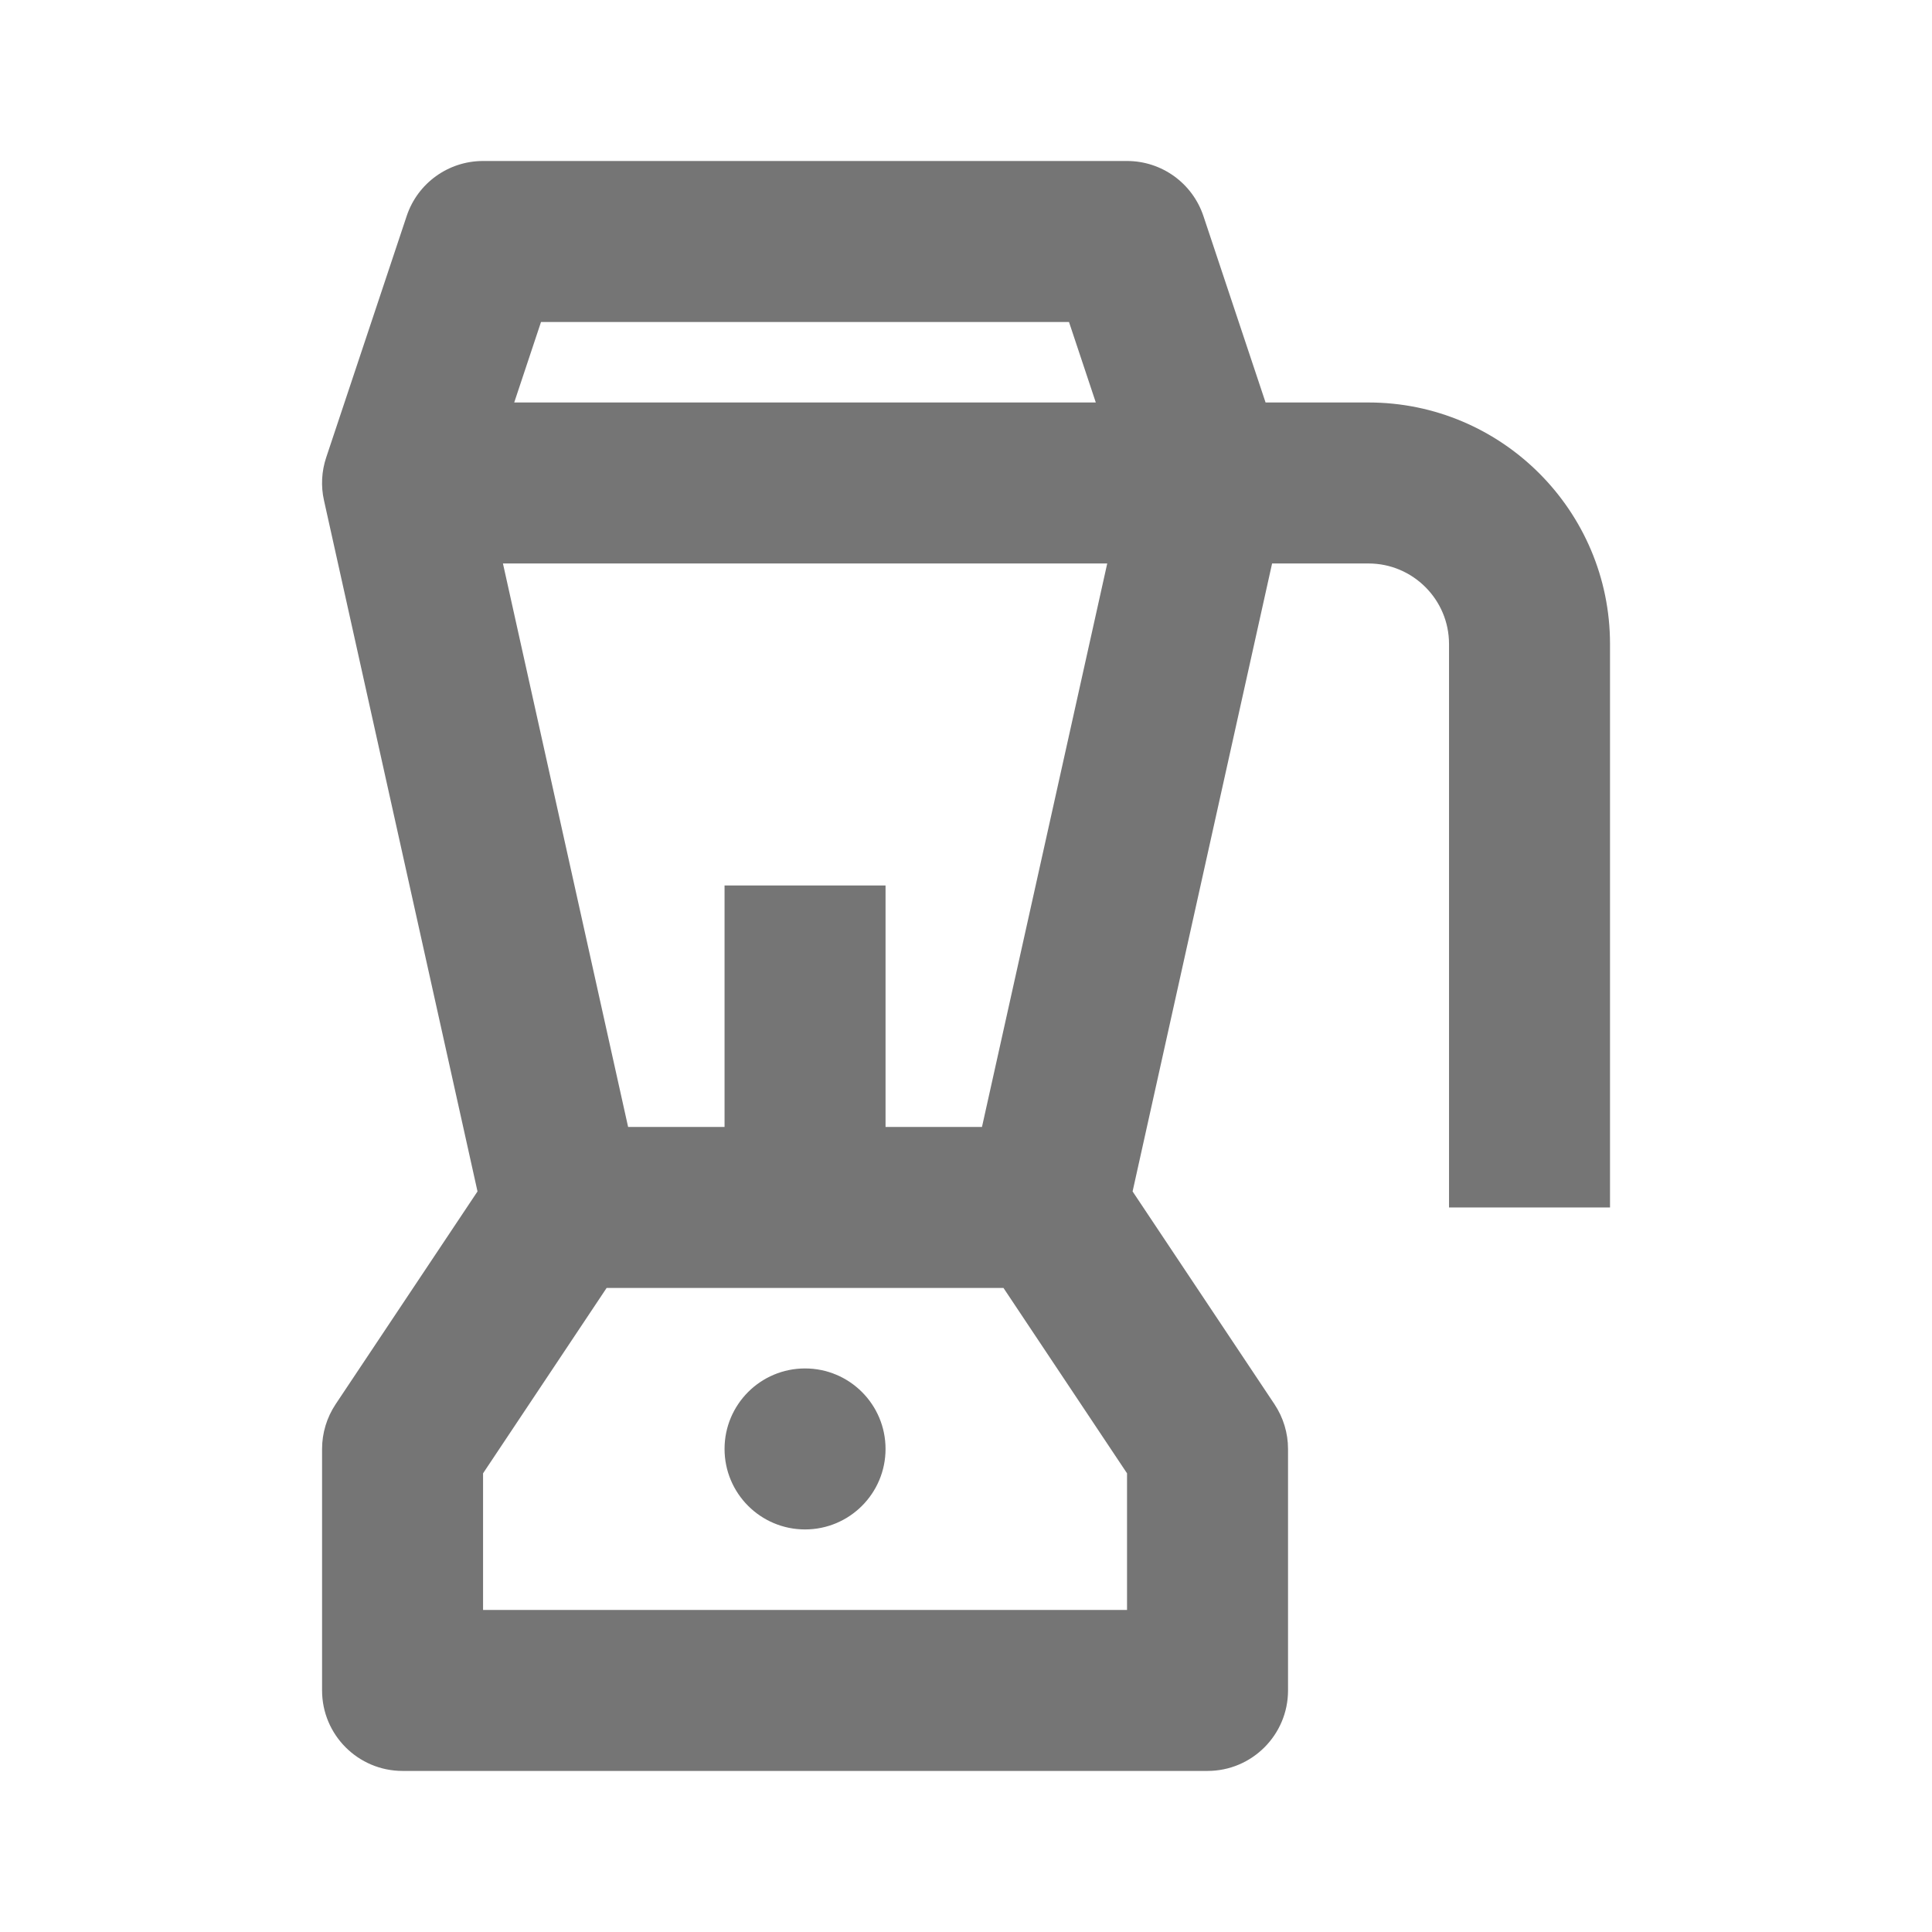 <?xml version="1.0" encoding="utf-8"?>
<!-- Generator: Adobe Illustrator 16.0.0, SVG Export Plug-In . SVG Version: 6.00 Build 0)  -->
<!DOCTYPE svg PUBLIC "-//W3C//DTD SVG 1.1//EN" "http://www.w3.org/Graphics/SVG/1.1/DTD/svg11.dtd">
<svg version="1.1" xmlns="http://www.w3.org/2000/svg" xmlns:xlink="http://www.w3.org/1999/xlink" x="0px" y="0px"
	 width="24.001px" height="24.001px" viewBox="0 0 24.001 24.001" enable-background="new 0 0 24.001 24.001" xml:space="preserve">
<g id="Frames-24px">
	<rect fill="none" width="24.001" height="24.001"/>
</g>
<g id="Outline">
	<g>
		<path fill="#757575" d="M17.001,5h-1.279L14.95,2.684C14.813,2.275,14.432,2,14.001,2h-8C5.57,2,5.188,2.275,5.052,2.684l-1,3
			C3.995,5.855,3.985,6.04,4.025,6.217l1.907,8.584l-1.763,2.644C4.06,17.609,4.001,17.803,4.001,18v3c0,0.552,0.448,1,1,1h10
			c0.552,0,1-0.448,1-1v-3c0-0.197-0.059-0.391-0.168-0.555l-1.763-2.644L15.803,7h1.198c0.551,0,1,0.449,1,1v7h2V8
			C20.001,6.345,18.655,5,17.001,5z M13.28,4l0.333,1H6.388l0.333-1H13.28z M14.001,20h-8v-1.697L7.536,16h4.93l1.535,2.303V20z
			 M12.199,14h-1.198v-3h-2v3H7.803L6.248,7h7.507L12.199,14z"/>
		<circle fill="#757575" cx="10.001" cy="18" r="1"/>
	</g>
</g>
</svg>

